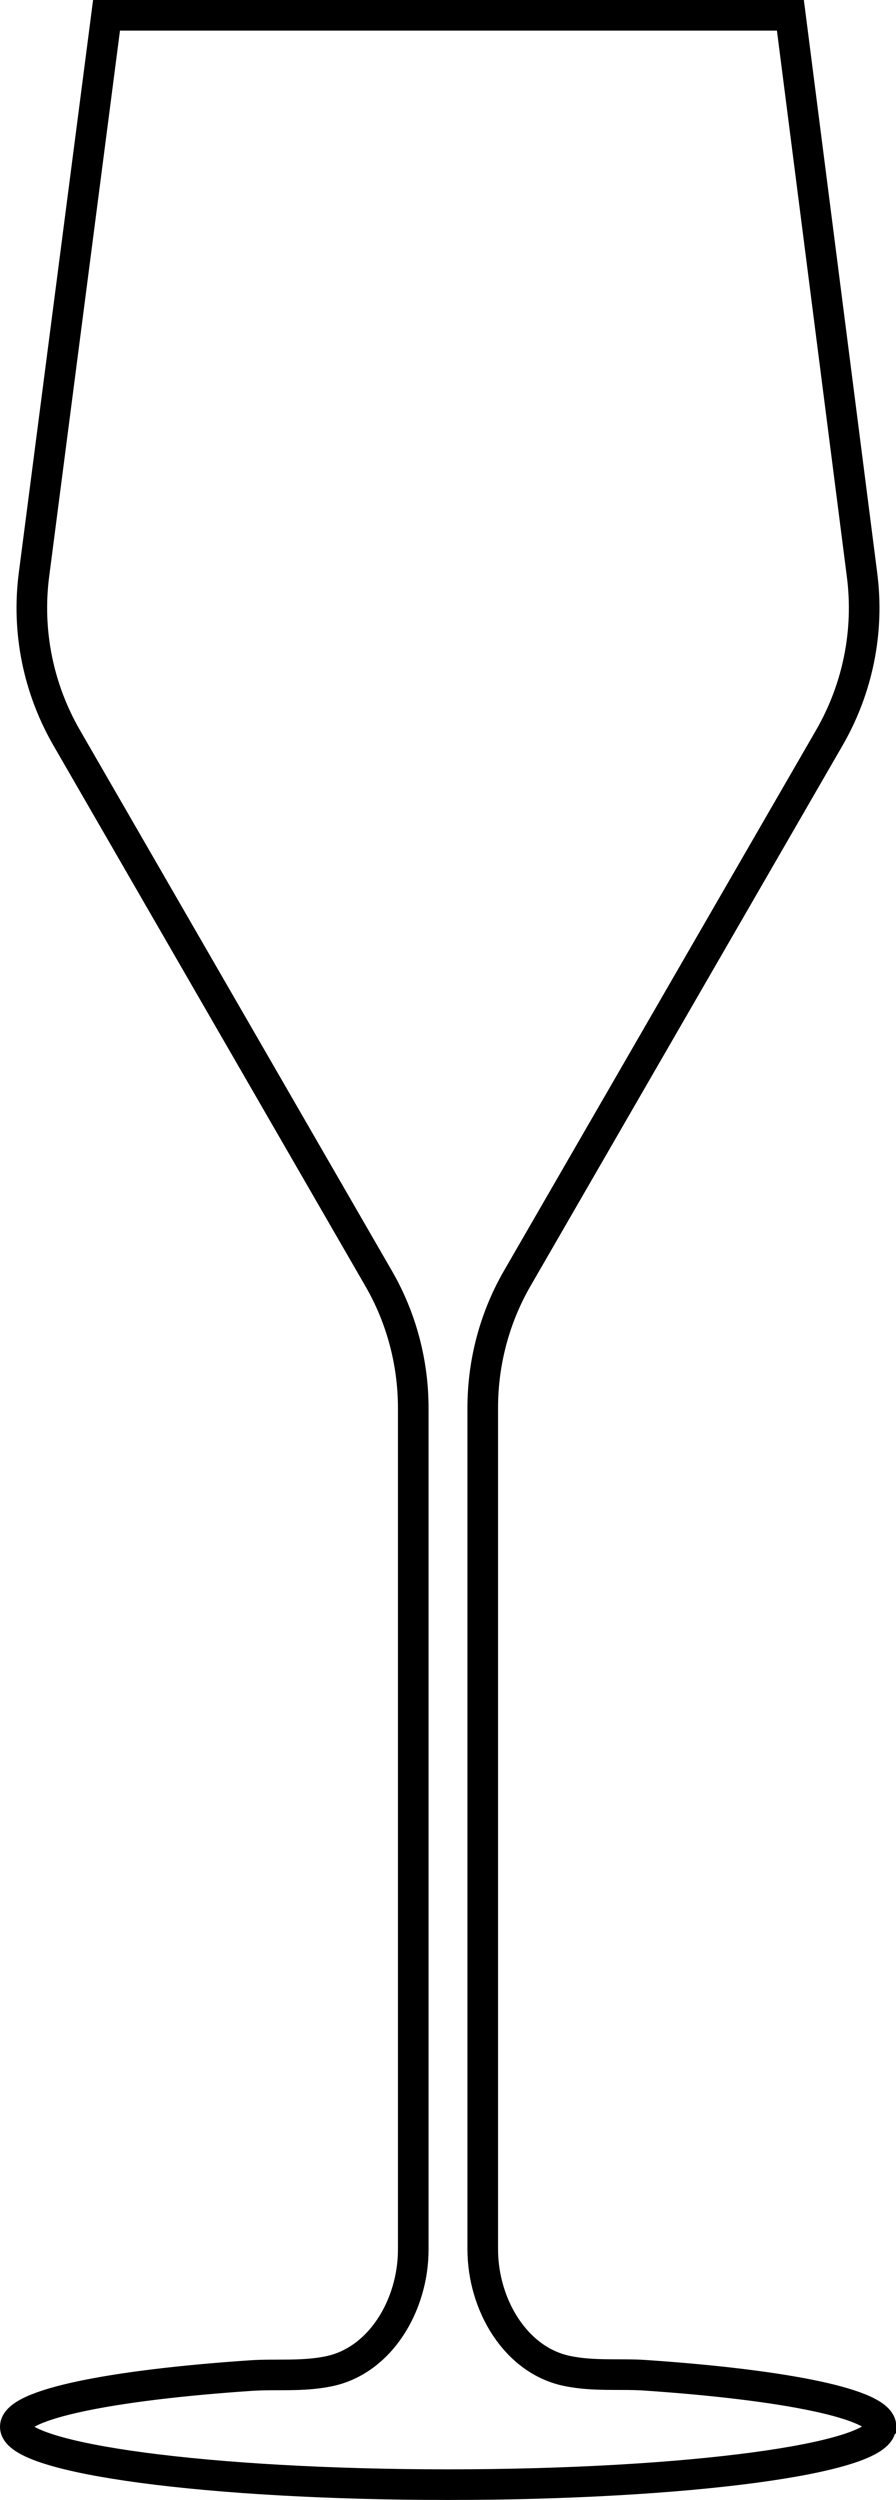<svg xmlns="http://www.w3.org/2000/svg" id="uuid-02ad84a8-e5b9-4d31-8525-9388b10e8e79" viewBox="0 0 29.27 81.65"><defs><style>.uuid-1563b132-45ff-43ac-8367-0533c26feece{fill:none;stroke:#000;stroke-miterlimit:10;}</style></defs><g id="uuid-0a3f577b-7f0c-4098-bc83-6198e0811eeb"><path class="uuid-1563b132-45ff-43ac-8367-0533c26feece" d="m28.77,79.26c0,1.04-6.33,1.89-14.14,1.89s-14.13-.85-14.13-1.89c0-.73,3.11-1.36,7.67-1.67.81-.06,1.68.04,2.56-.14,1.69-.34,2.77-2.16,2.77-3.98v-27.48c0-1.49-.39-2.96-1.14-4.25L2.18,24.1c-.93-1.61-1.31-3.48-1.07-5.33L3.48.5h22.34l2.34,18.27c.24,1.85-.14,3.72-1.07,5.33l-10.18,17.63c-.75,1.29-1.14,2.76-1.14,4.25v27.48c0,1.82,1.08,3.64,2.77,3.98.88.18,1.75.08,2.56.14,4.56.31,7.68.94,7.68,1.67Z"></path></g></svg>